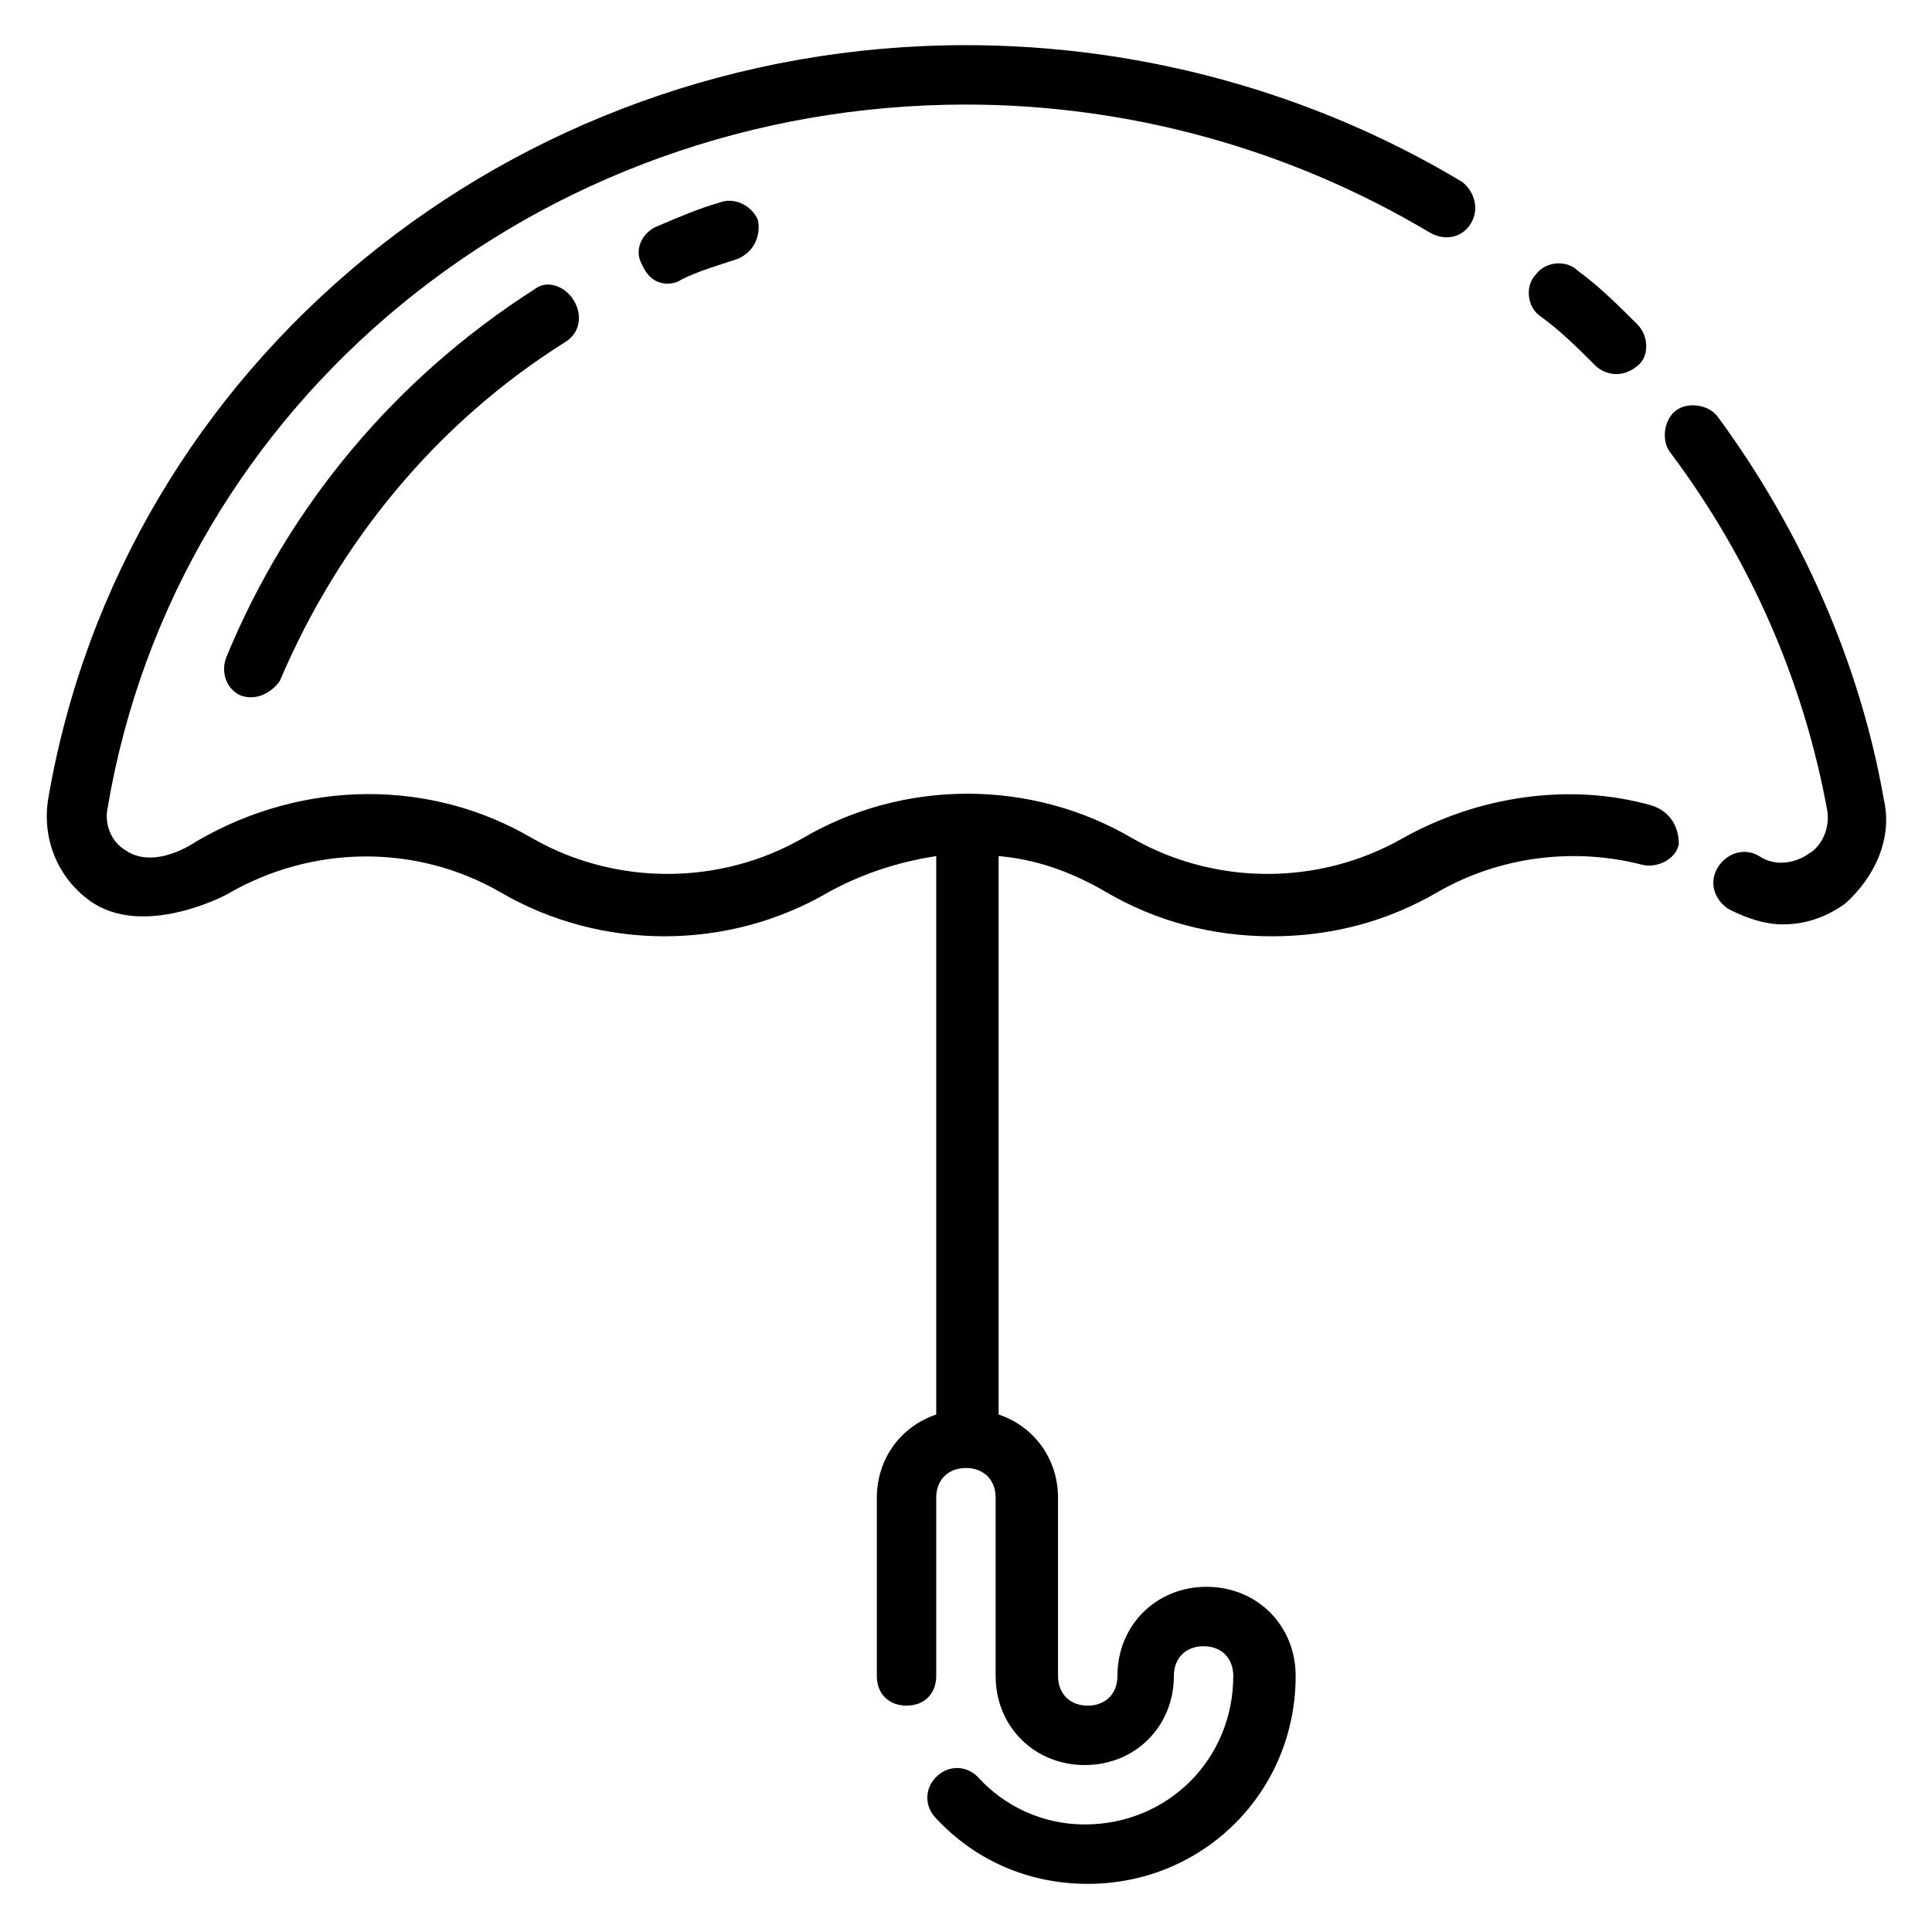 <?xml version="1.0" encoding="UTF-8"?>
<!-- Uploaded to: SVG Repo, www.svgrepo.com, Generator: SVG Repo Mixer Tools -->
<svg fill="#000000" width="800px" height="800px" version="1.1" viewBox="144 144 512 512" xmlns="http://www.w3.org/2000/svg">
 <g>
  <path d="m581.84 357.49c-22.043-6.297-46.445-2.363-66.125 8.66-22.043 12.594-49.594 12.594-71.637 0-26.766-15.742-60.613-15.742-87.379 0-22.043 12.594-49.594 12.594-71.637 0-26.766-15.742-60.613-15.742-88.953 0.789 0 0-11.02 7.871-18.895 2.363-3.938-2.363-5.512-7.086-4.723-11.02 18.105-107.85 114.14-186.57 227.5-186.57 43.297 0 85.805 11.809 122.8 33.852 3.934 2.359 8.656 1.57 11.02-2.363 2.363-3.938 0.789-8.66-2.363-11.02-39.359-23.617-85.016-36.215-131.46-36.215-120.45 0-223.57 84.23-243.25 199.95-1.574 10.234 2.363 20.469 11.02 26.766 14.168 10.234 36.211-1.574 36.211-1.574 22.828-13.383 50.383-13.383 72.422-0.789 26.766 15.742 60.613 15.742 87.379 0 8.66-4.723 18.105-7.871 28.34-9.445v147.99c-9.445 3.148-15.742 11.809-15.742 22.043v47.23c0 4.723 3.148 7.871 7.871 7.871s7.871-3.148 7.871-7.871v-47.23c0-4.723 3.148-7.871 7.871-7.871s7.871 3.148 7.871 7.871v47.23c0 13.383 10.234 23.617 23.617 23.617s23.617-10.234 23.617-23.617c0-4.723 3.148-7.871 7.871-7.871s7.871 3.148 7.871 7.871c0 22.043-17.32 39.359-39.359 39.359-11.02 0-21.254-4.723-28.34-12.594-3.148-3.148-7.871-3.148-11.02 0-3.148 3.148-3.148 7.871 0 11.02 10.234 11.02 24.402 17.32 40.148 17.32 30.699 0 55.105-24.402 55.105-55.105 0-13.383-10.234-23.617-23.617-23.617-13.383 0-23.617 10.234-23.617 23.617 0 4.723-3.148 7.871-7.871 7.871-4.723 0-7.871-3.148-7.871-7.871v-47.23c0-10.234-6.297-18.895-15.742-22.043l-0.004-147.99c9.445 0.789 18.895 3.938 28.34 9.445 13.383 7.871 28.34 11.809 44.082 11.809s30.699-3.938 44.082-11.809c16.531-9.445 36.211-11.809 54.316-7.086 3.938 0.789 8.66-1.574 9.445-5.512 0.004-4.719-2.356-8.656-7.078-10.23z"/>
  <path d="m566.89 240.98c1.574 1.574 6.297 3.938 11.02 0 3.148-2.363 3.148-7.871 0-11.02-4.723-4.723-10.234-10.234-15.742-14.168-3.148-3.148-8.66-2.363-11.02 0.789-3.148 3.148-2.363 8.66 0.789 11.02 5.504 3.934 10.23 8.656 14.953 13.379z"/>
  <path d="m643.24 355.91c-6.297-36.211-22.043-71.637-44.082-101.55-2.363-3.148-7.871-3.938-11.02-1.574-3.148 2.363-3.938 7.871-1.574 11.02 21.254 28.34 35.426 60.613 41.723 95.25 0.789 6.297-3.148 10.234-4.723 11.02-3.148 2.363-8.66 3.938-13.383 0.789-3.938-2.363-8.66-0.789-11.02 3.148-2.363 3.938-0.789 8.66 3.148 11.02 4.723 2.363 9.445 3.938 14.168 3.938 5.512 0 11.02-1.574 16.531-5.512 7.871-7.078 12.594-17.312 10.23-27.547z"/>
  <path d="m334.66 197.69c-5.512 1.574-11.02 3.938-16.531 6.297-3.938 1.574-6.297 6.297-3.938 10.234 3.148 7.086 9.445 4.723 10.234 3.938 4.723-2.363 10.234-3.938 14.957-5.512 3.938-1.574 6.297-5.512 5.512-10.234-1.574-3.934-6.297-6.297-10.234-4.723z"/>
  <path d="m285.86 220.52c-37 23.617-65.336 57.465-81.867 97.613-1.574 3.938 0 8.66 3.938 10.234 4.723 1.574 8.66-1.574 10.234-3.938 15.742-37 41.723-68.488 75.57-89.742 3.938-2.363 4.723-7.086 2.363-11.02-2.367-3.934-7.09-5.508-10.238-3.148z"/>
 </g>
</svg>